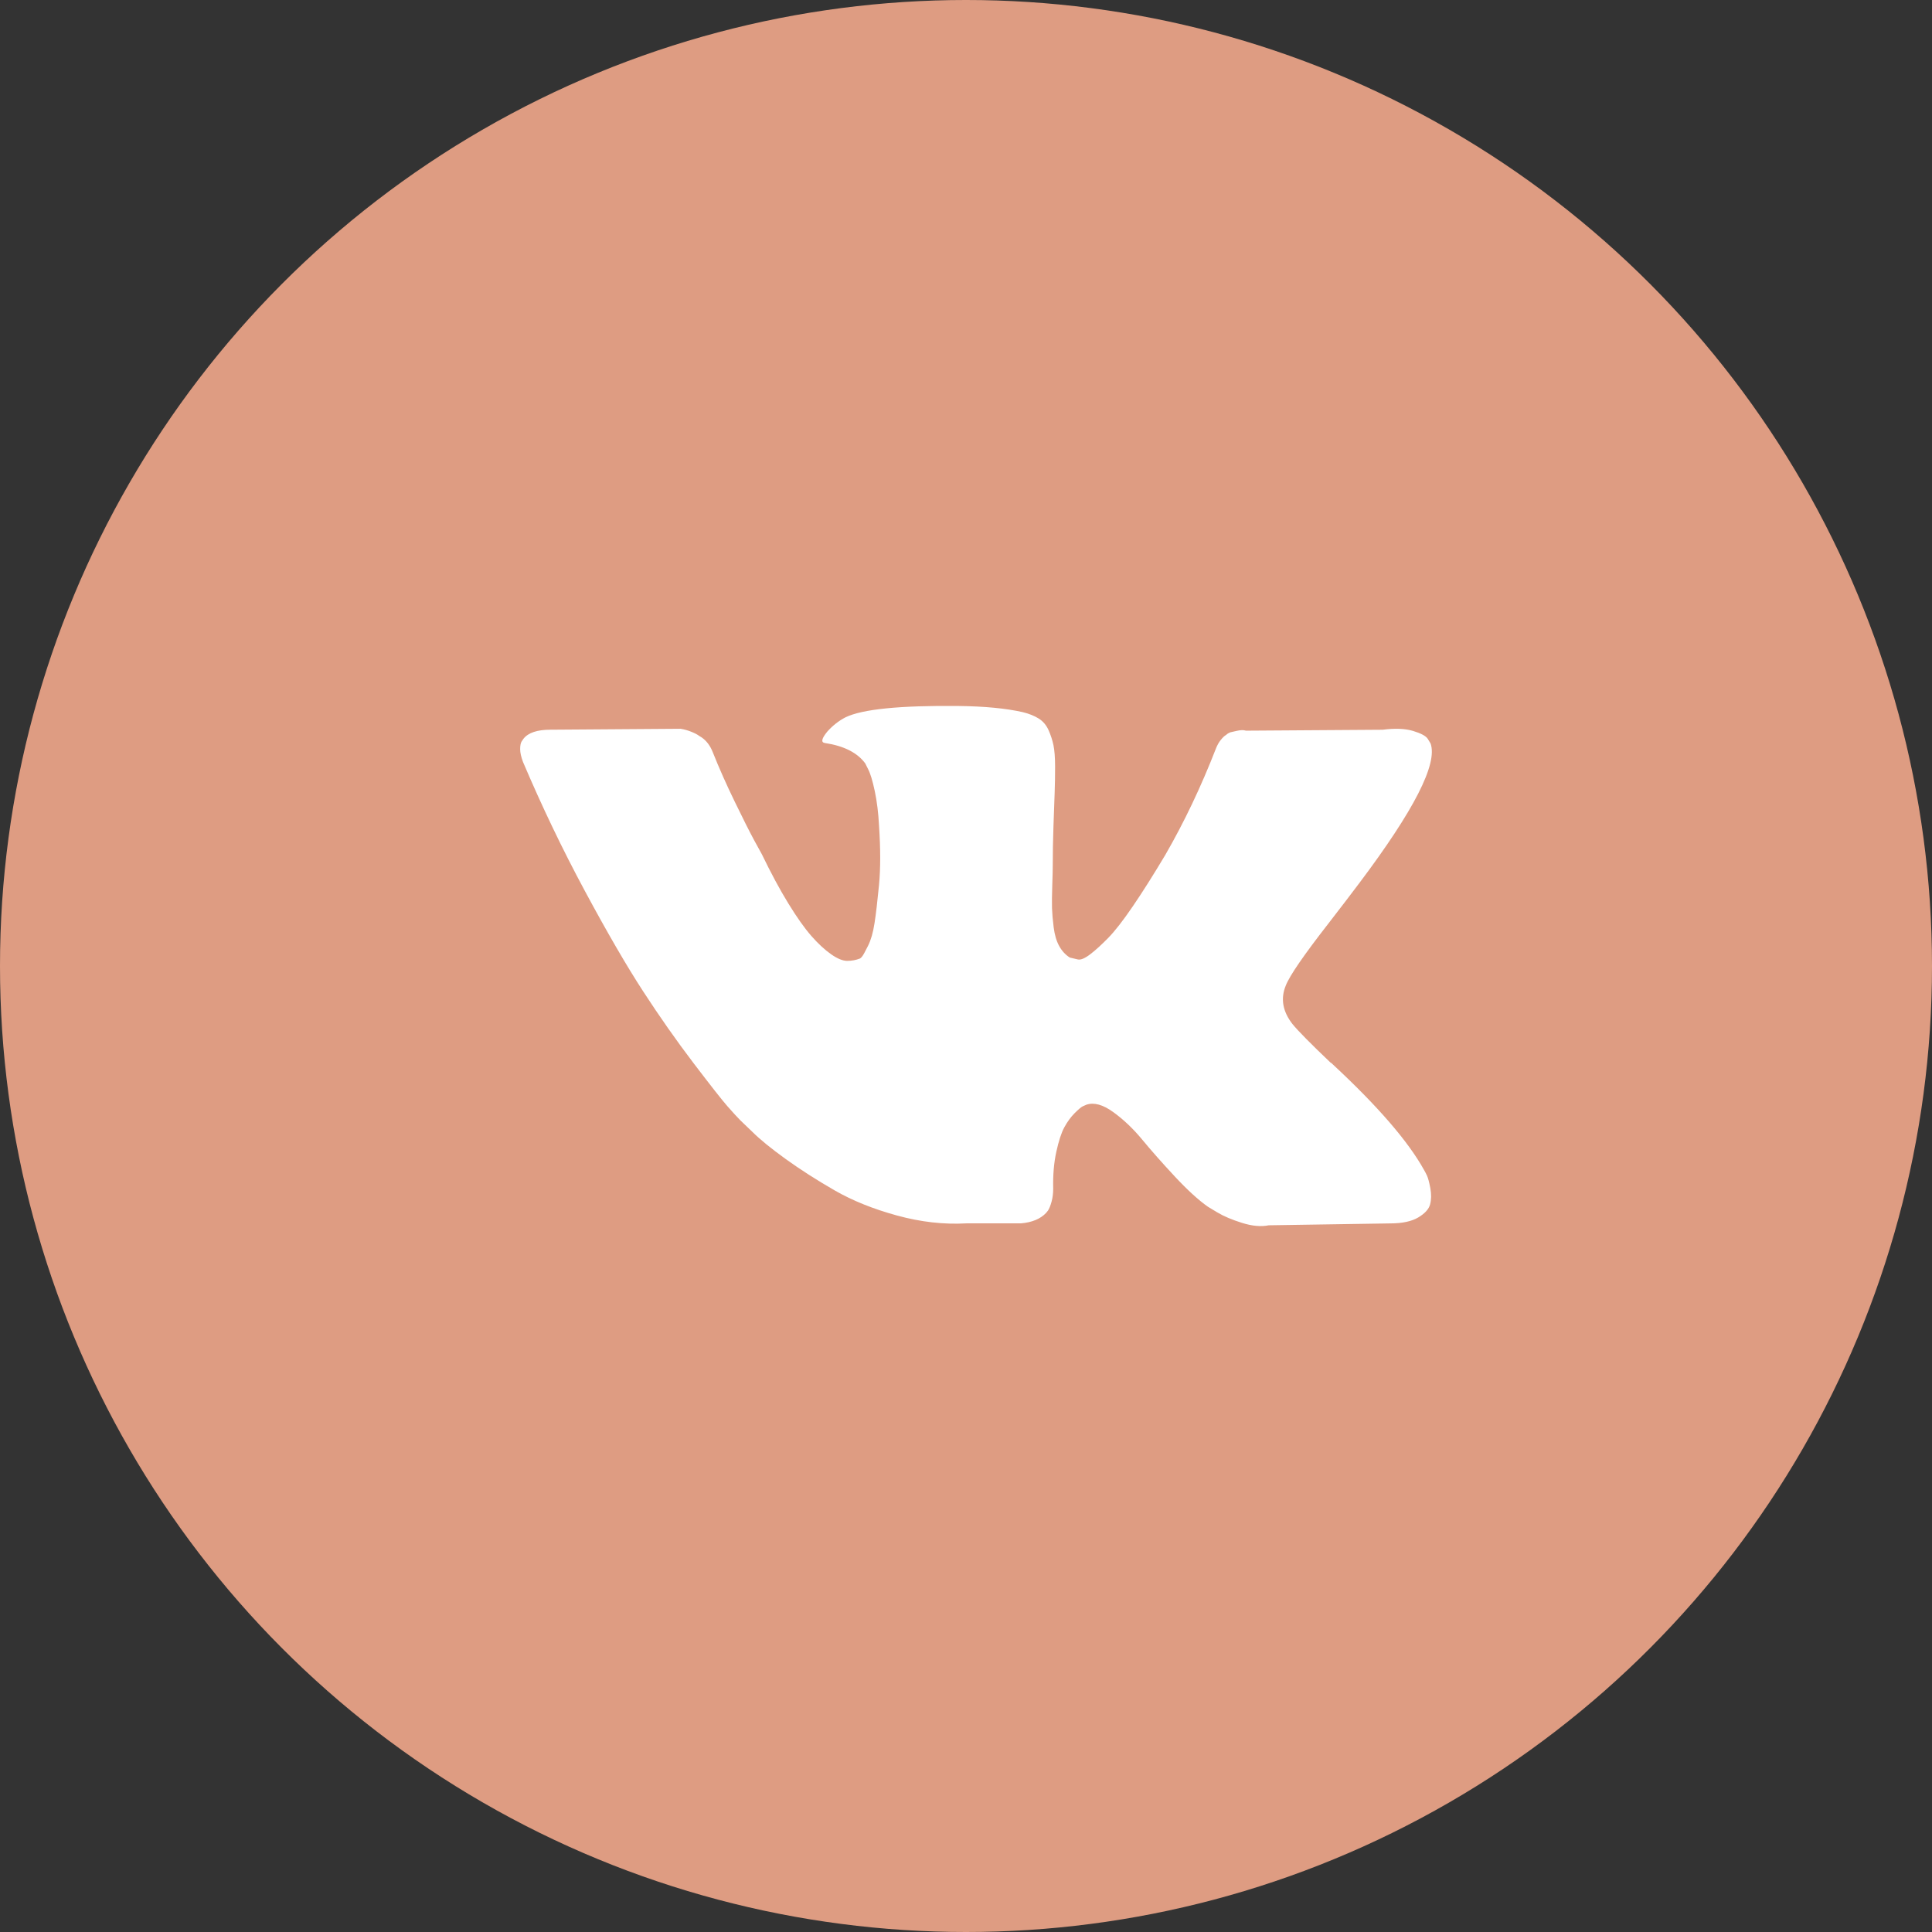 <svg width="52" height="52" viewBox="0 0 52 52" fill="none" xmlns="http://www.w3.org/2000/svg">
<rect x="0" y="0" width="52" height="52" fill="#333333" stroke="none"/>
<circle cx="26" cy="26" r="26" fill="#DE9C82"/>
<path d="M38.408 31.643C38.378 31.579 38.35 31.526 38.325 31.484C37.899 30.717 37.085 29.776 35.885 28.66L35.859 28.635L35.846 28.622L35.834 28.609H35.821C35.276 28.09 34.931 27.74 34.786 27.561C34.522 27.221 34.462 26.876 34.607 26.526C34.709 26.262 35.093 25.705 35.757 24.853C36.106 24.401 36.383 24.04 36.587 23.767C38.061 21.808 38.7 20.556 38.504 20.011L38.427 19.884C38.376 19.807 38.244 19.737 38.032 19.673C37.818 19.609 37.546 19.598 37.214 19.641L33.534 19.666C33.475 19.645 33.389 19.647 33.279 19.673C33.168 19.698 33.112 19.711 33.112 19.711L33.048 19.743L32.998 19.782C32.955 19.807 32.908 19.852 32.857 19.916C32.806 19.979 32.764 20.054 32.73 20.139C32.329 21.17 31.874 22.128 31.362 23.014C31.047 23.542 30.758 24 30.494 24.387C30.23 24.775 30.008 25.06 29.829 25.243C29.65 25.426 29.489 25.573 29.344 25.684C29.199 25.795 29.088 25.841 29.012 25.824C28.935 25.807 28.863 25.79 28.794 25.773C28.675 25.697 28.579 25.592 28.507 25.46C28.434 25.328 28.386 25.162 28.36 24.962C28.335 24.762 28.32 24.589 28.315 24.444C28.311 24.3 28.313 24.095 28.322 23.831C28.331 23.567 28.335 23.388 28.335 23.294C28.335 22.971 28.341 22.619 28.354 22.241C28.366 21.861 28.377 21.561 28.386 21.34C28.394 21.119 28.398 20.884 28.398 20.637C28.398 20.39 28.383 20.197 28.354 20.056C28.324 19.915 28.279 19.779 28.22 19.647C28.16 19.515 28.073 19.413 27.958 19.34C27.843 19.268 27.7 19.21 27.53 19.168C27.078 19.066 26.504 19.01 25.805 19.002C24.221 18.985 23.203 19.087 22.752 19.309C22.573 19.402 22.411 19.53 22.266 19.692C22.113 19.879 22.091 19.981 22.202 19.998C22.713 20.075 23.075 20.258 23.288 20.547L23.365 20.701C23.424 20.812 23.484 21.008 23.544 21.289C23.603 21.57 23.642 21.881 23.659 22.221C23.701 22.843 23.701 23.375 23.659 23.818C23.616 24.261 23.576 24.606 23.537 24.853C23.499 25.1 23.441 25.3 23.365 25.453C23.288 25.607 23.237 25.701 23.211 25.735C23.186 25.768 23.165 25.79 23.148 25.798C23.037 25.841 22.922 25.862 22.803 25.862C22.683 25.862 22.538 25.803 22.368 25.683C22.198 25.564 22.021 25.4 21.838 25.192C21.655 24.983 21.448 24.691 21.218 24.316C20.988 23.942 20.75 23.499 20.503 22.988L20.299 22.617C20.171 22.379 19.996 22.032 19.775 21.576C19.553 21.12 19.357 20.679 19.187 20.253C19.119 20.075 19.017 19.938 18.881 19.845L18.817 19.806C18.774 19.772 18.706 19.736 18.612 19.698C18.518 19.659 18.421 19.632 18.318 19.615L14.818 19.64C14.46 19.64 14.217 19.721 14.09 19.883L14.038 19.96C14.013 20.002 14 20.07 14 20.164C14 20.258 14.026 20.373 14.077 20.509C14.588 21.71 15.143 22.868 15.744 23.984C16.344 25.1 16.866 25.999 17.309 26.68C17.752 27.361 18.203 28.004 18.663 28.609C19.123 29.213 19.427 29.601 19.576 29.771C19.726 29.942 19.843 30.069 19.928 30.155L20.247 30.461C20.452 30.666 20.752 30.91 21.148 31.196C21.544 31.481 21.983 31.762 22.464 32.039C22.945 32.316 23.505 32.541 24.144 32.716C24.783 32.891 25.405 32.961 26.009 32.927H27.479C27.777 32.901 28.002 32.808 28.156 32.646L28.207 32.582C28.241 32.531 28.273 32.452 28.302 32.346C28.332 32.239 28.347 32.122 28.347 31.994C28.338 31.628 28.366 31.298 28.43 31.005C28.494 30.711 28.566 30.489 28.647 30.34C28.729 30.191 28.82 30.066 28.922 29.963C29.024 29.861 29.097 29.799 29.14 29.778C29.182 29.757 29.216 29.742 29.241 29.733C29.446 29.665 29.686 29.731 29.963 29.932C30.24 30.132 30.5 30.379 30.743 30.673C30.986 30.967 31.277 31.297 31.618 31.663C31.959 32.029 32.257 32.301 32.512 32.48L32.768 32.634C32.938 32.736 33.16 32.83 33.432 32.915C33.704 33 33.943 33.021 34.148 32.979L37.418 32.928C37.742 32.928 37.993 32.874 38.172 32.768C38.351 32.661 38.457 32.544 38.491 32.417C38.525 32.289 38.527 32.144 38.498 31.982C38.467 31.82 38.438 31.707 38.408 31.643Z" fill="white"/>
</svg>
